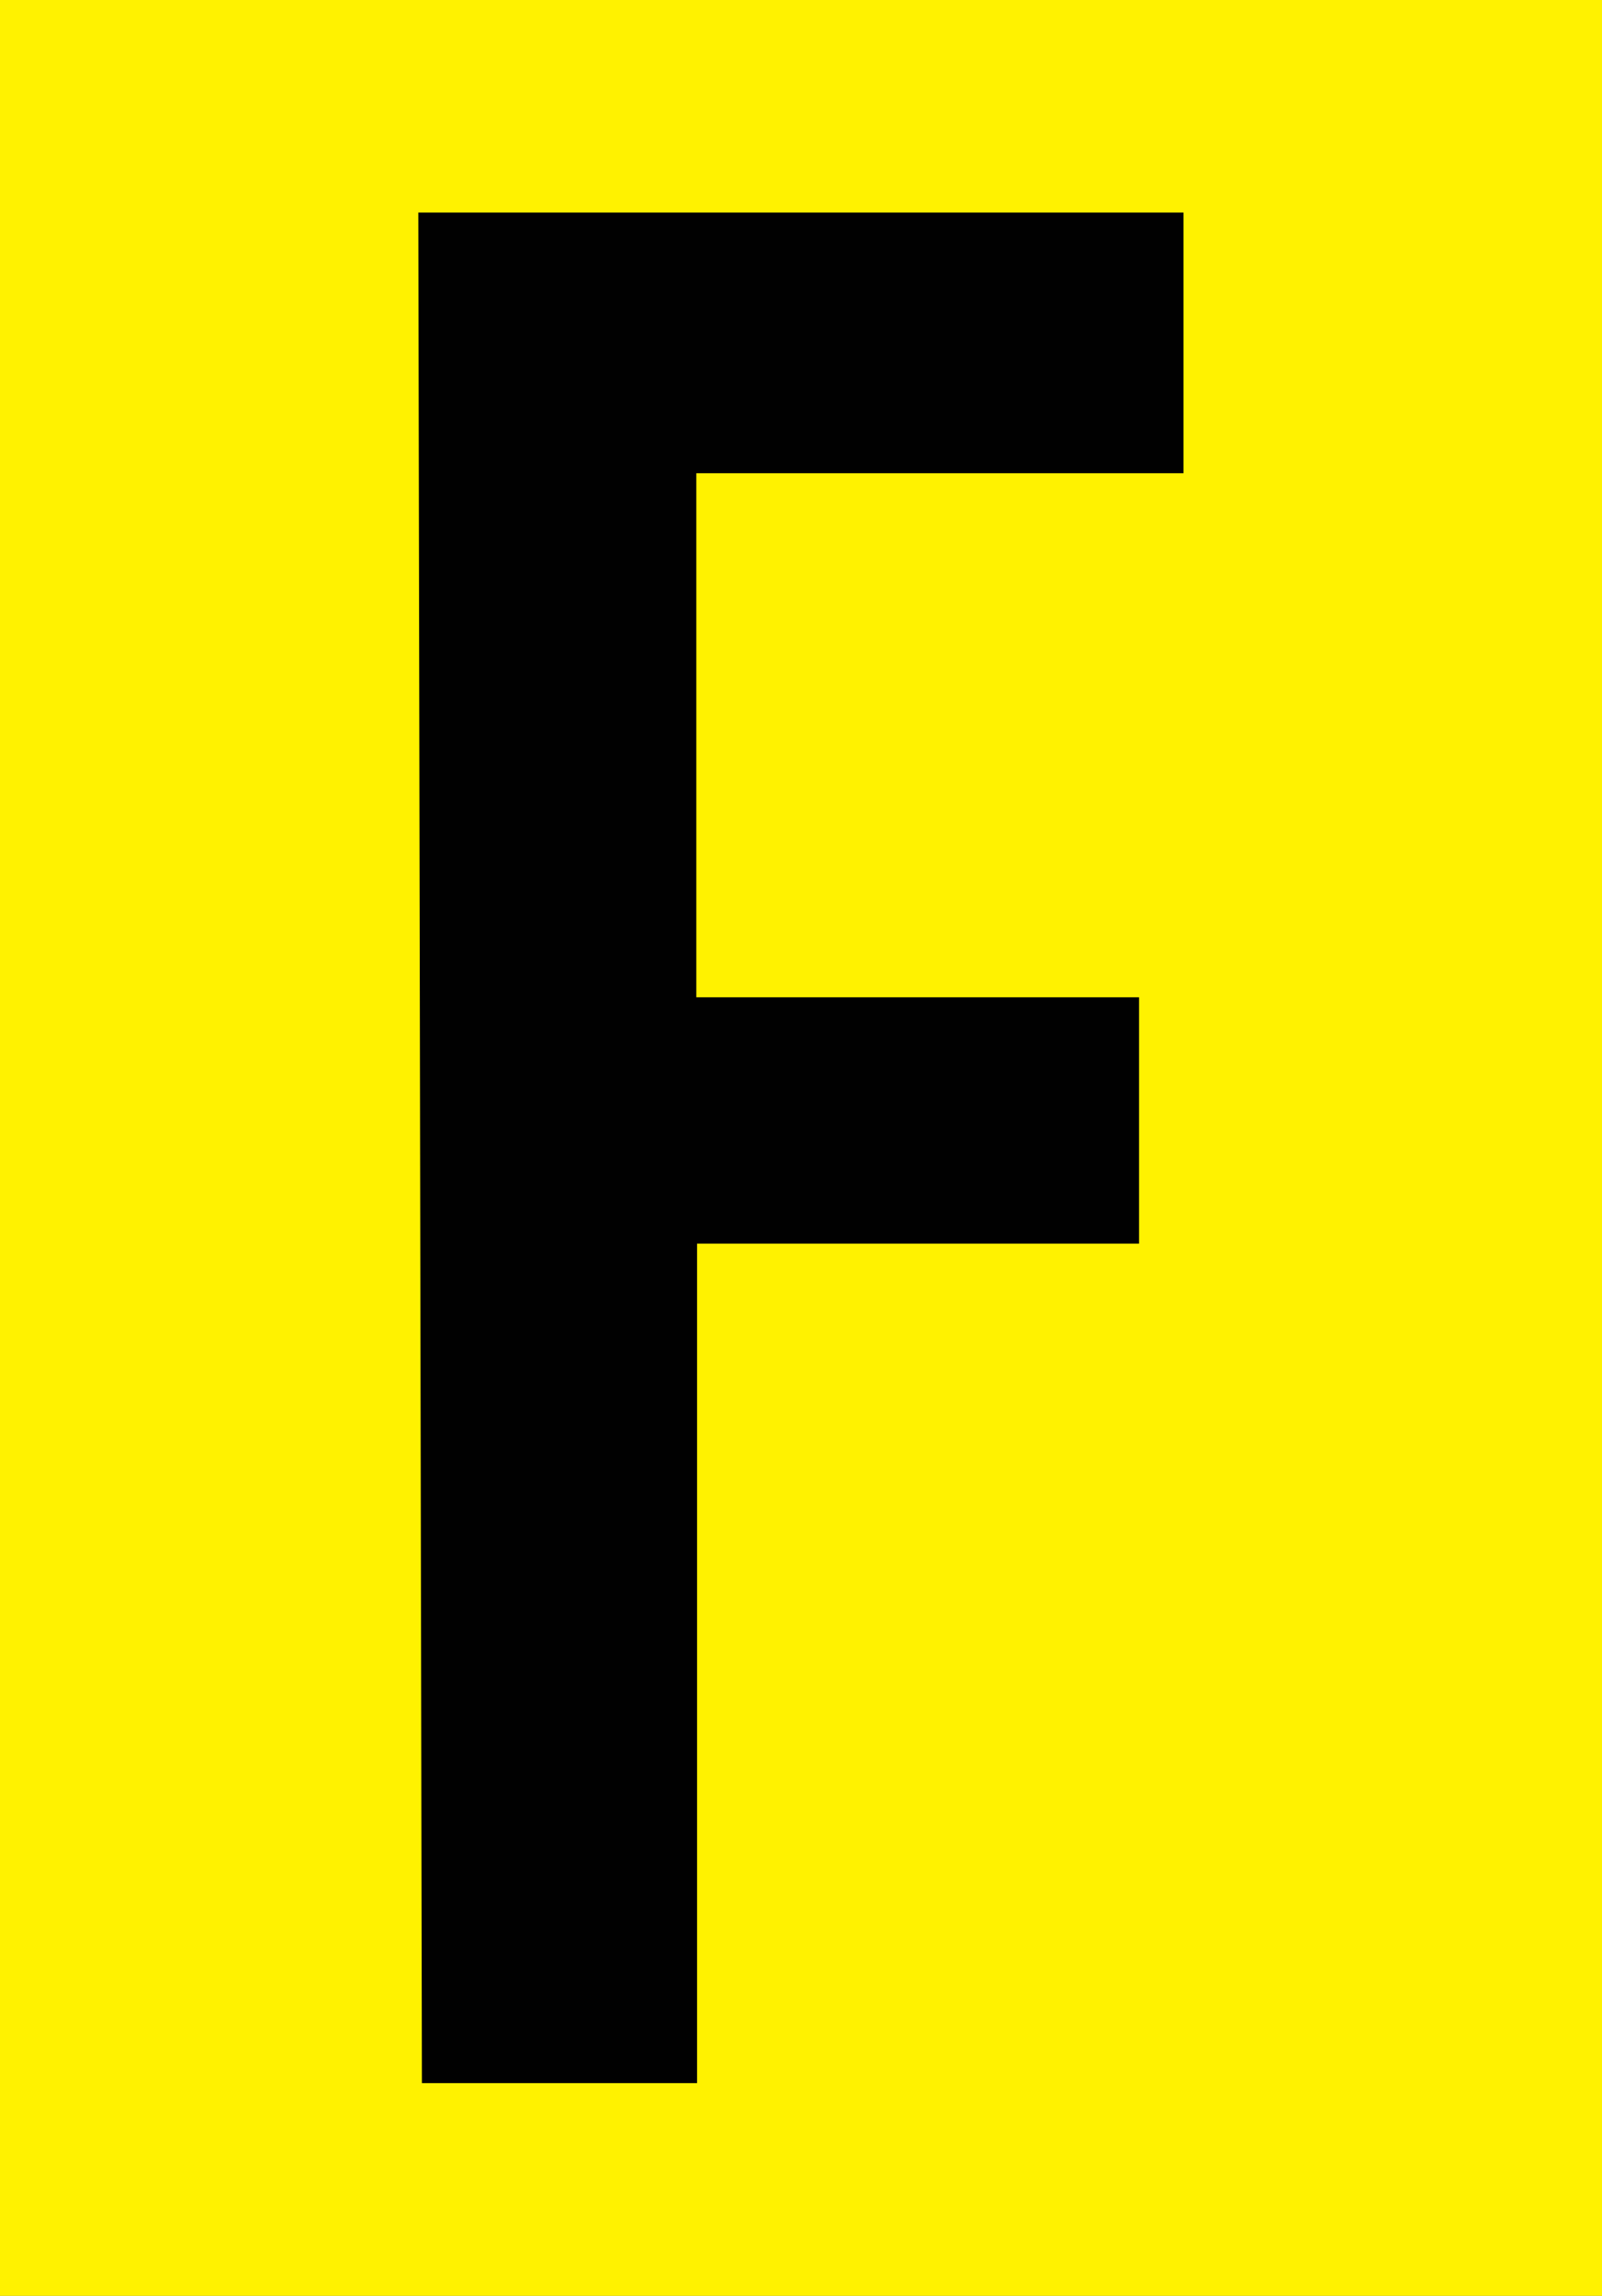 <?xml version="1.0" encoding="utf-8"?>
<!-- Generator: Adobe Illustrator 16.0.0, SVG Export Plug-In . SVG Version: 6.00 Build 0)  -->
<!DOCTYPE svg PUBLIC "-//W3C//DTD SVG 1.1//EN" "http://www.w3.org/Graphics/SVG/1.1/DTD/svg11.dtd">
<svg version="1.1" id="Layer_1" xmlns="http://www.w3.org/2000/svg" xmlns:xlink="http://www.w3.org/1999/xlink" x="0px" y="0px"
	 width="589.606px" height="844.724px" viewBox="0 0 589.606 844.724" enable-background="new 0 0 589.606 844.724"
	 xml:space="preserve">
<rect x="0" y="0" width="589.606" height="844.724" fill="#808080" stroke="none"/>
<polyline fill-rule="evenodd" clip-rule="evenodd" fill="#FFF200" points="0,844.724 589.606,844.724 589.606,0 0,0 0,844.724 "/>
<polyline fill-rule="evenodd" clip-rule="evenodd" fill="#010101" points="155.278,766.46 256.555,766.46 256.555,457.581 
	419.223,457.581 419.223,366.932 256.275,366.932 256.275,174.116 435.58,174.116 435.58,78.212 153.956,78.212 155.278,766.46 "/>
</svg>
